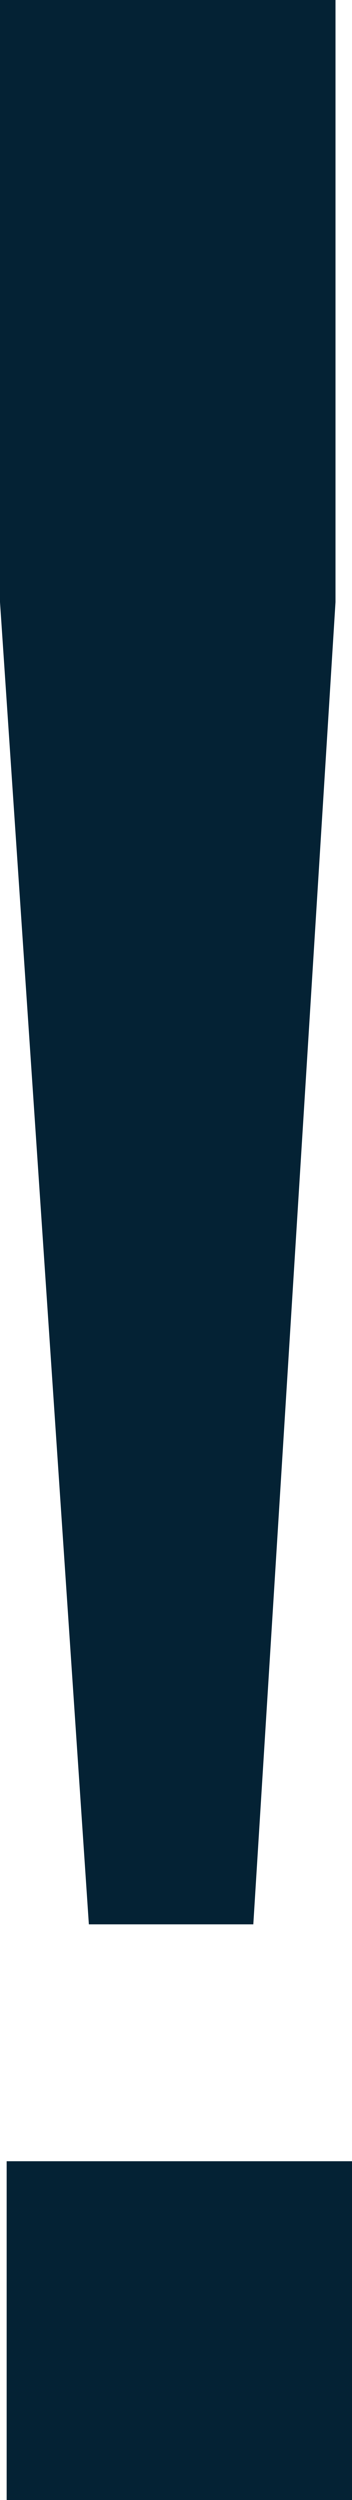 <?xml version="1.0" encoding="UTF-8"?><svg id="_レイヤー_2" xmlns="http://www.w3.org/2000/svg" viewBox="0 0 13.23 93.93"><defs><style>.cls-1{fill:#042234;}</style></defs><g id="_島"><path class="cls-1" d="M9.52,72.3H3.34L0,22.62V0h12.61v22.62l-3.09,49.69h0ZM.25,93.93v-12.73h12.98v12.73s-12.98,0-12.98,0Z"/></g></svg>